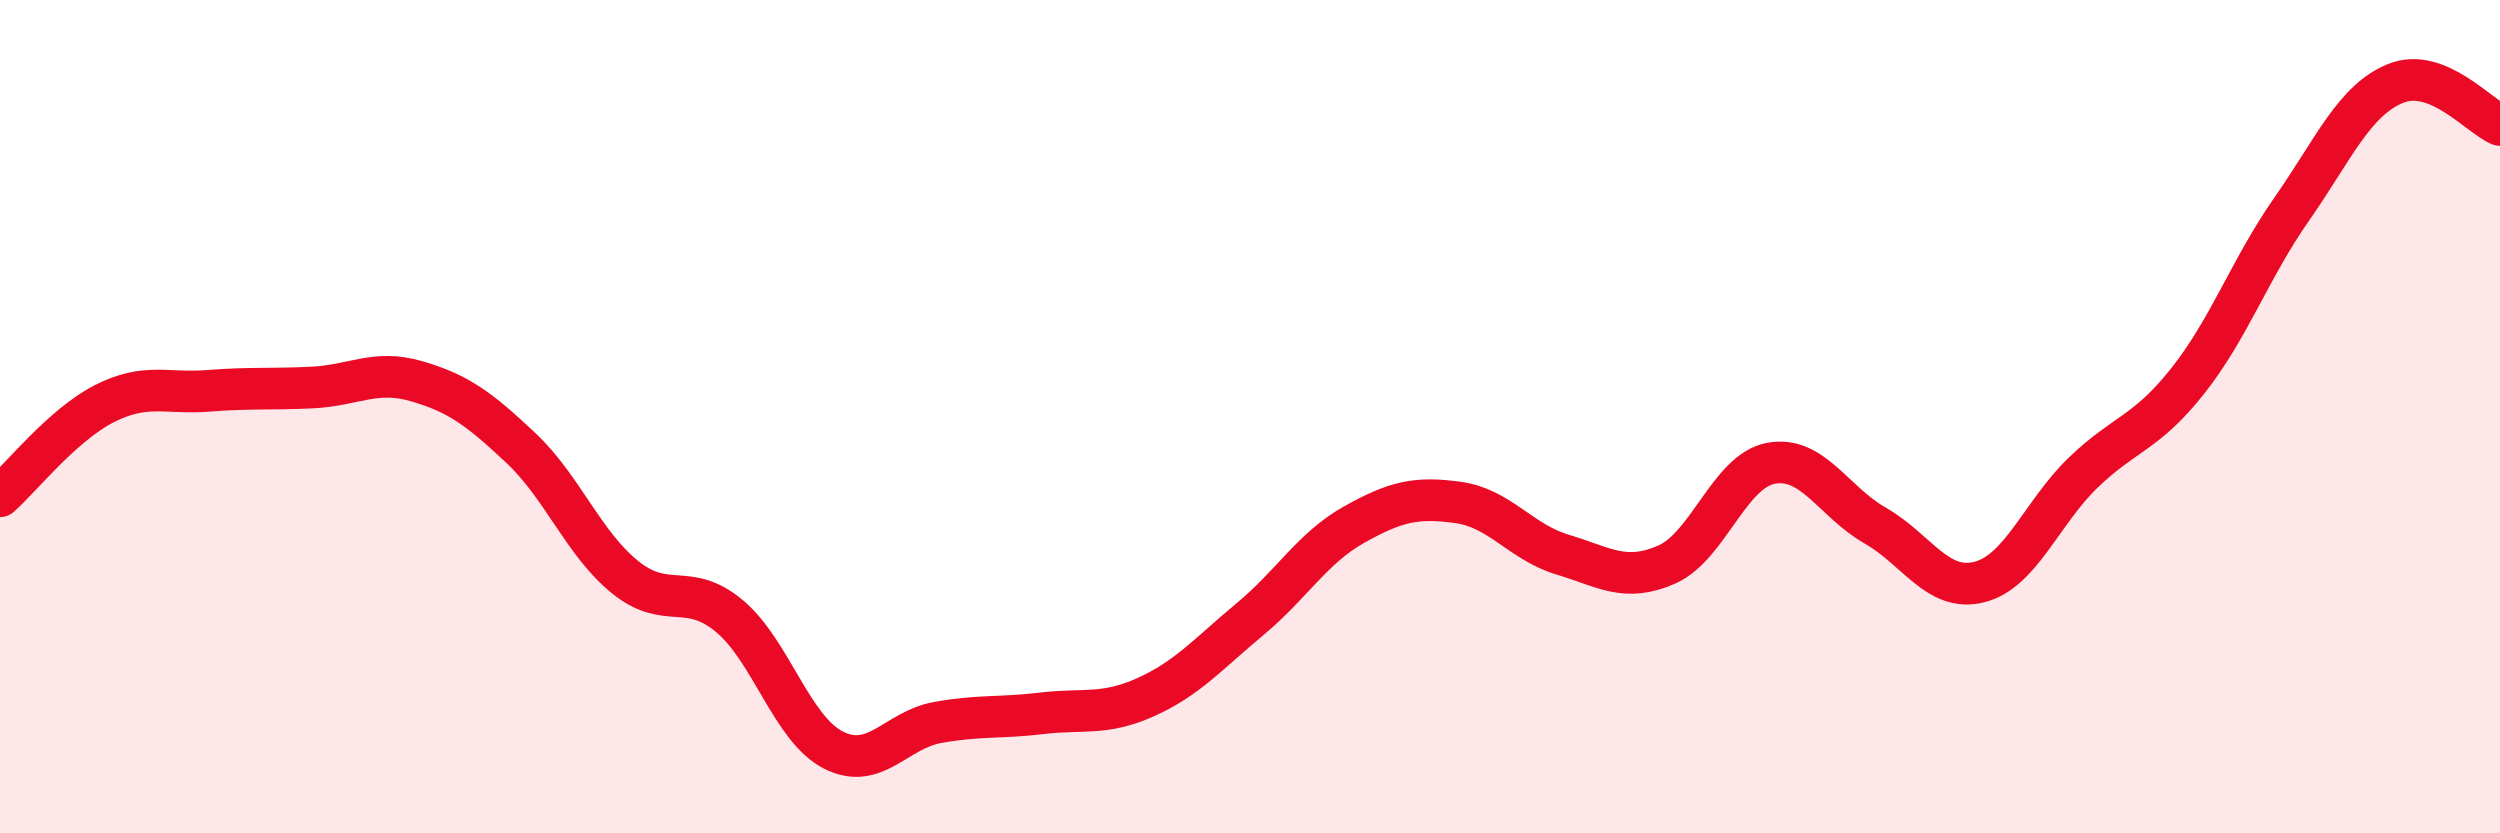 
    <svg width="60" height="20" viewBox="0 0 60 20" xmlns="http://www.w3.org/2000/svg">
      <path
        d="M 0,11.91 C 0.5,11.47 1.5,10.2 2.5,9.69 C 3.5,9.18 4,9.46 5,9.38 C 6,9.3 6.5,9.35 7.5,9.3 C 8.5,9.25 9,8.86 10,9.15 C 11,9.44 11.5,9.81 12.5,10.75 C 13.5,11.69 14,13.04 15,13.85 C 16,14.66 16.5,13.95 17.5,14.78 C 18.5,15.61 19,17.49 20,18 C 21,18.51 21.5,17.52 22.5,17.34 C 23.5,17.16 24,17.24 25,17.12 C 26,17 26.5,17.18 27.5,16.73 C 28.5,16.28 29,15.69 30,14.86 C 31,14.03 31.5,13.15 32.5,12.59 C 33.5,12.03 34,11.92 35,12.06 C 36,12.2 36.5,13.01 37.5,13.31 C 38.5,13.61 39,13.99 40,13.55 C 41,13.11 41.5,11.31 42.5,11.12 C 43.5,10.93 44,12.04 45,12.61 C 46,13.18 46.5,14.22 47.5,13.97 C 48.5,13.72 49,12.3 50,11.34 C 51,10.38 51.5,10.41 52.5,9.15 C 53.5,7.89 54,6.45 55,5.02 C 56,3.59 56.5,2.4 57.5,2 C 58.5,1.6 59.5,2.8 60,3L60 20L0 20Z"
        fill="#EB0A25"
        opacity="0.1"
        stroke-linecap="round"
        stroke-linejoin="round"
      />
      <path
        d="M 0,11.91 C 0.5,11.47 1.5,10.2 2.5,9.69 C 3.5,9.18 4,9.46 5,9.38 C 6,9.3 6.5,9.35 7.5,9.3 C 8.5,9.25 9,8.86 10,9.15 C 11,9.44 11.5,9.81 12.5,10.75 C 13.5,11.69 14,13.04 15,13.85 C 16,14.66 16.5,13.95 17.5,14.78 C 18.5,15.61 19,17.49 20,18 C 21,18.51 21.5,17.52 22.5,17.34 C 23.5,17.16 24,17.24 25,17.12 C 26,17 26.5,17.18 27.5,16.73 C 28.5,16.28 29,15.69 30,14.86 C 31,14.03 31.5,13.15 32.5,12.59 C 33.5,12.03 34,11.92 35,12.06 C 36,12.2 36.5,13.01 37.5,13.31 C 38.5,13.61 39,13.99 40,13.55 C 41,13.11 41.5,11.31 42.5,11.12 C 43.5,10.93 44,12.04 45,12.61 C 46,13.18 46.5,14.22 47.5,13.97 C 48.5,13.72 49,12.3 50,11.34 C 51,10.38 51.5,10.41 52.5,9.15 C 53.5,7.89 54,6.45 55,5.02 C 56,3.59 56.5,2.4 57.5,2 C 58.5,1.6 59.5,2.8 60,3"
        stroke="#EB0A25"
        stroke-width="1"
        fill="none"
        stroke-linecap="round"
        stroke-linejoin="round"
      />
    </svg>
  